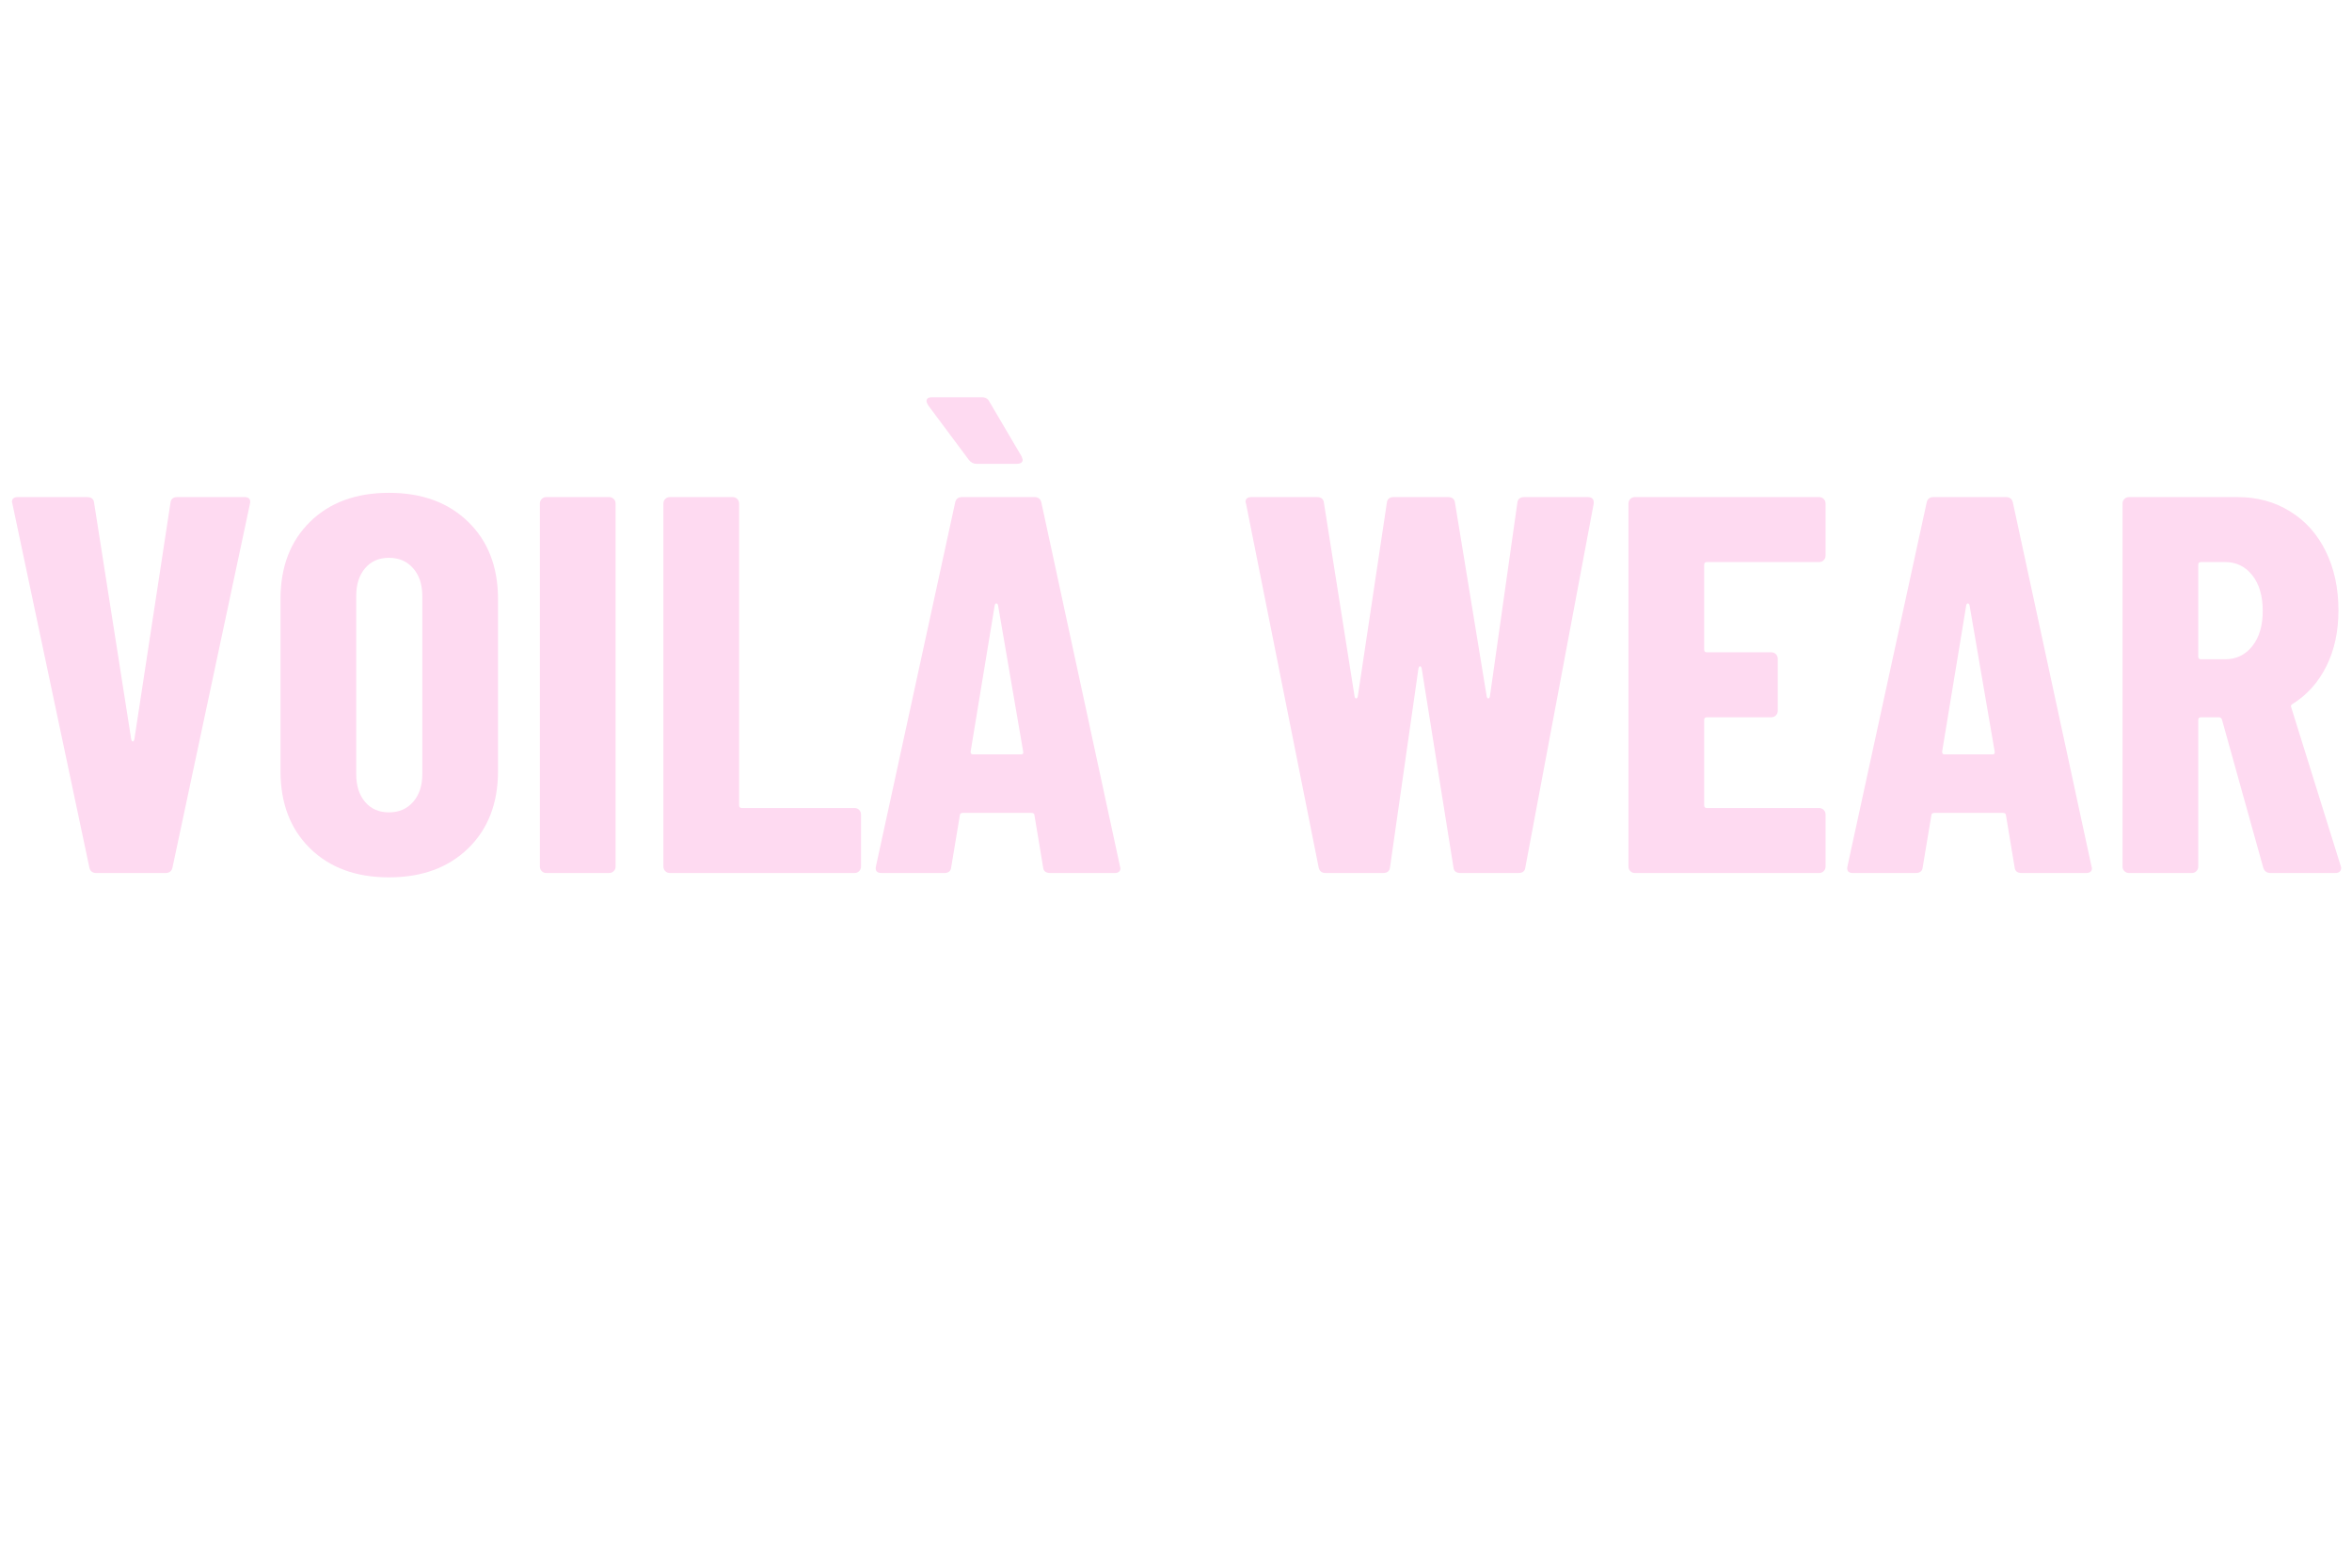 <svg version="1.0" preserveAspectRatio="xMidYMid meet" height="384" viewBox="0 0 432 288" zoomAndPan="magnify" width="576" xmlns:xlink="http://www.w3.org/1999/xlink" xmlns="http://www.w3.org/2000/svg"><defs><g></g></defs><g fill-opacity="1" fill="#fedaf1"><g transform="translate(0.024, 160.381)"><g><path d="M 17.656 0 C 16.938 0 16.508 -0.359 16.375 -1.078 L 2.266 -67.781 L 2.172 -68.172 C 2.172 -68.766 2.531 -69.062 3.25 -69.062 L 15.984 -69.062 C 16.773 -69.062 17.203 -68.695 17.266 -67.969 L 24.078 -24.562 C 24.141 -24.301 24.234 -24.172 24.359 -24.172 C 24.492 -24.172 24.594 -24.301 24.656 -24.562 L 31.281 -67.969 C 31.344 -68.695 31.77 -69.062 32.562 -69.062 L 44.891 -69.062 C 45.742 -69.062 46.07 -68.633 45.875 -67.781 L 31.672 -1.078 C 31.535 -0.359 31.109 0 30.391 0 Z M 17.656 0"></path></g></g></g><g fill-opacity="1" fill="#fedaf1"><g transform="translate(48.161, 160.381)"><g><path d="M 23.281 0.797 C 17.227 0.797 12.395 -0.977 8.781 -4.531 C 5.164 -8.082 3.359 -12.82 3.359 -18.75 L 3.359 -50.312 C 3.359 -56.227 5.164 -60.961 8.781 -64.516 C 12.395 -68.066 17.227 -69.844 23.281 -69.844 C 29.332 -69.844 34.18 -68.066 37.828 -64.516 C 41.484 -60.961 43.312 -56.227 43.312 -50.312 L 43.312 -18.75 C 43.312 -12.82 41.484 -8.082 37.828 -4.531 C 34.18 -0.977 29.332 0.797 23.281 0.797 Z M 23.281 -11.141 C 25.125 -11.141 26.602 -11.781 27.719 -13.062 C 28.844 -14.352 29.406 -16.051 29.406 -18.156 L 29.406 -50.906 C 29.406 -53.008 28.844 -54.703 27.719 -55.984 C 26.602 -57.266 25.125 -57.906 23.281 -57.906 C 21.438 -57.906 19.973 -57.266 18.891 -55.984 C 17.805 -54.703 17.266 -53.008 17.266 -50.906 L 17.266 -18.156 C 17.266 -16.051 17.805 -14.352 18.891 -13.062 C 19.973 -11.781 21.438 -11.141 23.281 -11.141 Z M 23.281 -11.141"></path></g></g></g><g fill-opacity="1" fill="#fedaf1"><g transform="translate(94.818, 160.381)"><g><path d="M 5.531 0 C 5.195 0 4.914 -0.113 4.688 -0.344 C 4.457 -0.57 4.344 -0.852 4.344 -1.188 L 4.344 -67.875 C 4.344 -68.207 4.457 -68.488 4.688 -68.719 C 4.914 -68.945 5.195 -69.062 5.531 -69.062 L 17.062 -69.062 C 17.395 -69.062 17.676 -68.945 17.906 -68.719 C 18.133 -68.488 18.25 -68.207 18.25 -67.875 L 18.25 -1.188 C 18.25 -0.852 18.133 -0.57 17.906 -0.344 C 17.676 -0.113 17.395 0 17.062 0 Z M 5.531 0"></path></g></g></g><g fill-opacity="1" fill="#fedaf1"><g transform="translate(117.505, 160.381)"><g><path d="M 5.531 0 C 5.195 0 4.914 -0.113 4.688 -0.344 C 4.457 -0.57 4.344 -0.852 4.344 -1.188 L 4.344 -67.875 C 4.344 -68.207 4.457 -68.488 4.688 -68.719 C 4.914 -68.945 5.195 -69.062 5.531 -69.062 L 17.062 -69.062 C 17.395 -69.062 17.676 -68.945 17.906 -68.719 C 18.133 -68.488 18.25 -68.207 18.25 -67.875 L 18.25 -12.438 C 18.25 -12.102 18.414 -11.938 18.75 -11.938 L 39.469 -11.938 C 39.789 -11.938 40.066 -11.82 40.297 -11.594 C 40.523 -11.363 40.641 -11.082 40.641 -10.75 L 40.641 -1.188 C 40.641 -0.852 40.523 -0.57 40.297 -0.344 C 40.066 -0.113 39.789 0 39.469 0 Z M 5.531 0"></path></g></g></g><g fill-opacity="1" fill="#fedaf1"><g transform="translate(159.526, 160.381)"><g><path d="M 33.344 0 C 32.551 0 32.125 -0.359 32.062 -1.078 L 30.484 -10.562 C 30.484 -10.883 30.285 -11.047 29.891 -11.047 L 17.359 -11.047 C 16.961 -11.047 16.766 -10.883 16.766 -10.562 L 15.188 -1.078 C 15.125 -0.359 14.695 0 13.906 0 L 2.375 0 C 1.508 0 1.176 -0.426 1.375 -1.281 L 15.891 -67.969 C 16.016 -68.695 16.441 -69.062 17.172 -69.062 L 30.484 -69.062 C 31.203 -69.062 31.629 -68.695 31.766 -67.969 L 46.172 -1.281 L 46.266 -0.891 C 46.266 -0.297 45.906 0 45.188 0 Z M 18.75 -22.297 C 18.75 -21.961 18.879 -21.797 19.141 -21.797 L 28.016 -21.797 C 28.348 -21.797 28.477 -21.961 28.406 -22.297 L 23.781 -49.234 C 23.707 -49.43 23.602 -49.531 23.469 -49.531 C 23.344 -49.531 23.25 -49.43 23.188 -49.234 Z M 28.312 -75.953 C 28.312 -75.43 27.945 -75.172 27.219 -75.172 L 19.828 -75.172 C 19.297 -75.172 18.836 -75.398 18.453 -75.859 L 10.953 -85.922 C 10.754 -86.254 10.656 -86.52 10.656 -86.719 C 10.656 -87.176 10.984 -87.406 11.641 -87.406 L 20.812 -87.406 C 21.469 -87.406 21.926 -87.141 22.188 -86.609 L 28.109 -76.547 Z M 28.312 -75.953"></path></g></g></g><g fill-opacity="1" fill="#fedaf1"><g transform="translate(207.07, 160.381)"><g></g></g></g><g fill-opacity="1" fill="#fedaf1"><g transform="translate(226.799, 160.381)"><g><path d="M 16.672 0 C 15.953 0 15.523 -0.359 15.391 -1.078 L 2.078 -67.781 L 1.969 -68.172 C 1.969 -68.766 2.332 -69.062 3.062 -69.062 L 15.094 -69.062 C 15.883 -69.062 16.312 -68.695 16.375 -67.969 L 22 -32.453 C 22.062 -32.191 22.16 -32.062 22.297 -32.062 C 22.43 -32.062 22.531 -32.191 22.594 -32.453 L 27.922 -67.969 C 27.984 -68.695 28.41 -69.062 29.203 -69.062 L 39.172 -69.062 C 39.953 -69.062 40.379 -68.695 40.453 -67.969 L 46.266 -32.453 C 46.336 -32.191 46.438 -32.062 46.562 -32.062 C 46.695 -32.062 46.797 -32.191 46.859 -32.453 L 51.891 -67.969 C 51.953 -68.695 52.379 -69.062 53.172 -69.062 L 64.812 -69.062 C 65.664 -69.062 66.031 -68.633 65.906 -67.781 L 53.375 -1.078 C 53.312 -0.359 52.883 0 52.094 0 L 41.438 0 C 40.645 0 40.219 -0.359 40.156 -1.078 L 34.328 -37.594 C 34.266 -37.852 34.164 -37.984 34.031 -37.984 C 33.906 -37.984 33.805 -37.852 33.734 -37.594 L 28.516 -1.078 C 28.441 -0.359 28.016 0 27.234 0 Z M 16.672 0"></path></g></g></g><g fill-opacity="1" fill="#fedaf1"><g transform="translate(294.762, 160.381)"><g><path d="M 40.547 -58.312 C 40.547 -57.977 40.43 -57.695 40.203 -57.469 C 39.973 -57.238 39.691 -57.125 39.359 -57.125 L 18.75 -57.125 C 18.414 -57.125 18.25 -56.957 18.25 -56.625 L 18.25 -41.047 C 18.25 -40.711 18.414 -40.547 18.75 -40.547 L 30.578 -40.547 C 30.91 -40.547 31.191 -40.43 31.422 -40.203 C 31.648 -39.973 31.766 -39.691 31.766 -39.359 L 31.766 -29.797 C 31.766 -29.461 31.648 -29.18 31.422 -28.953 C 31.191 -28.723 30.91 -28.609 30.578 -28.609 L 18.75 -28.609 C 18.414 -28.609 18.25 -28.441 18.25 -28.109 L 18.25 -12.438 C 18.25 -12.102 18.414 -11.938 18.75 -11.938 L 39.359 -11.938 C 39.691 -11.938 39.973 -11.82 40.203 -11.594 C 40.43 -11.363 40.547 -11.082 40.547 -10.75 L 40.547 -1.188 C 40.547 -0.852 40.43 -0.57 40.203 -0.344 C 39.973 -0.113 39.691 0 39.359 0 L 5.531 0 C 5.195 0 4.914 -0.113 4.688 -0.344 C 4.457 -0.57 4.344 -0.852 4.344 -1.188 L 4.344 -67.875 C 4.344 -68.207 4.457 -68.488 4.688 -68.719 C 4.914 -68.945 5.195 -69.062 5.531 -69.062 L 39.359 -69.062 C 39.691 -69.062 39.973 -68.945 40.203 -68.719 C 40.43 -68.488 40.547 -68.207 40.547 -67.875 Z M 40.547 -58.312"></path></g></g></g><g fill-opacity="1" fill="#fedaf1"><g transform="translate(337.966, 160.381)"><g><path d="M 33.344 0 C 32.551 0 32.125 -0.359 32.062 -1.078 L 30.484 -10.562 C 30.484 -10.883 30.285 -11.047 29.891 -11.047 L 17.359 -11.047 C 16.961 -11.047 16.766 -10.883 16.766 -10.562 L 15.188 -1.078 C 15.125 -0.359 14.695 0 13.906 0 L 2.375 0 C 1.508 0 1.176 -0.426 1.375 -1.281 L 15.891 -67.969 C 16.016 -68.695 16.441 -69.062 17.172 -69.062 L 30.484 -69.062 C 31.203 -69.062 31.629 -68.695 31.766 -67.969 L 46.172 -1.281 L 46.266 -0.891 C 46.266 -0.297 45.906 0 45.188 0 Z M 18.75 -22.297 C 18.75 -21.961 18.879 -21.797 19.141 -21.797 L 28.016 -21.797 C 28.348 -21.797 28.477 -21.961 28.406 -22.297 L 23.781 -49.234 C 23.707 -49.43 23.602 -49.531 23.469 -49.531 C 23.344 -49.531 23.25 -49.43 23.188 -49.234 Z M 18.75 -22.297"></path></g></g></g><g fill-opacity="1" fill="#fedaf1"><g transform="translate(385.511, 160.381)"><g><path d="M 31.562 0 C 30.844 0 30.383 -0.328 30.188 -0.984 L 22.594 -28.219 C 22.457 -28.477 22.289 -28.609 22.094 -28.609 L 18.75 -28.609 C 18.414 -28.609 18.25 -28.441 18.25 -28.109 L 18.25 -1.188 C 18.25 -0.852 18.133 -0.57 17.906 -0.344 C 17.676 -0.113 17.395 0 17.062 0 L 5.531 0 C 5.195 0 4.914 -0.113 4.688 -0.344 C 4.457 -0.57 4.344 -0.852 4.344 -1.188 L 4.344 -67.875 C 4.344 -68.207 4.457 -68.488 4.688 -68.719 C 4.914 -68.945 5.195 -69.062 5.531 -69.062 L 25.453 -69.062 C 29.066 -69.062 32.285 -68.188 35.109 -66.438 C 37.941 -64.695 40.129 -62.25 41.672 -59.094 C 43.223 -55.938 44 -52.32 44 -48.25 C 44 -44.363 43.258 -40.941 41.781 -37.984 C 40.301 -35.023 38.242 -32.723 35.609 -31.078 C 35.484 -31.016 35.383 -30.93 35.312 -30.828 C 35.25 -30.734 35.25 -30.617 35.312 -30.484 L 44.391 -1.375 L 44.5 -0.984 C 44.5 -0.328 44.133 0 43.406 0 Z M 18.75 -57.125 C 18.414 -57.125 18.25 -56.957 18.25 -56.625 L 18.25 -39.766 C 18.25 -39.43 18.414 -39.266 18.75 -39.266 L 23.188 -39.266 C 25.227 -39.266 26.891 -40.066 28.172 -41.672 C 29.453 -43.285 30.094 -45.441 30.094 -48.141 C 30.094 -50.898 29.453 -53.086 28.172 -54.703 C 26.891 -56.316 25.227 -57.125 23.188 -57.125 Z M 18.75 -57.125"></path></g></g></g></svg>